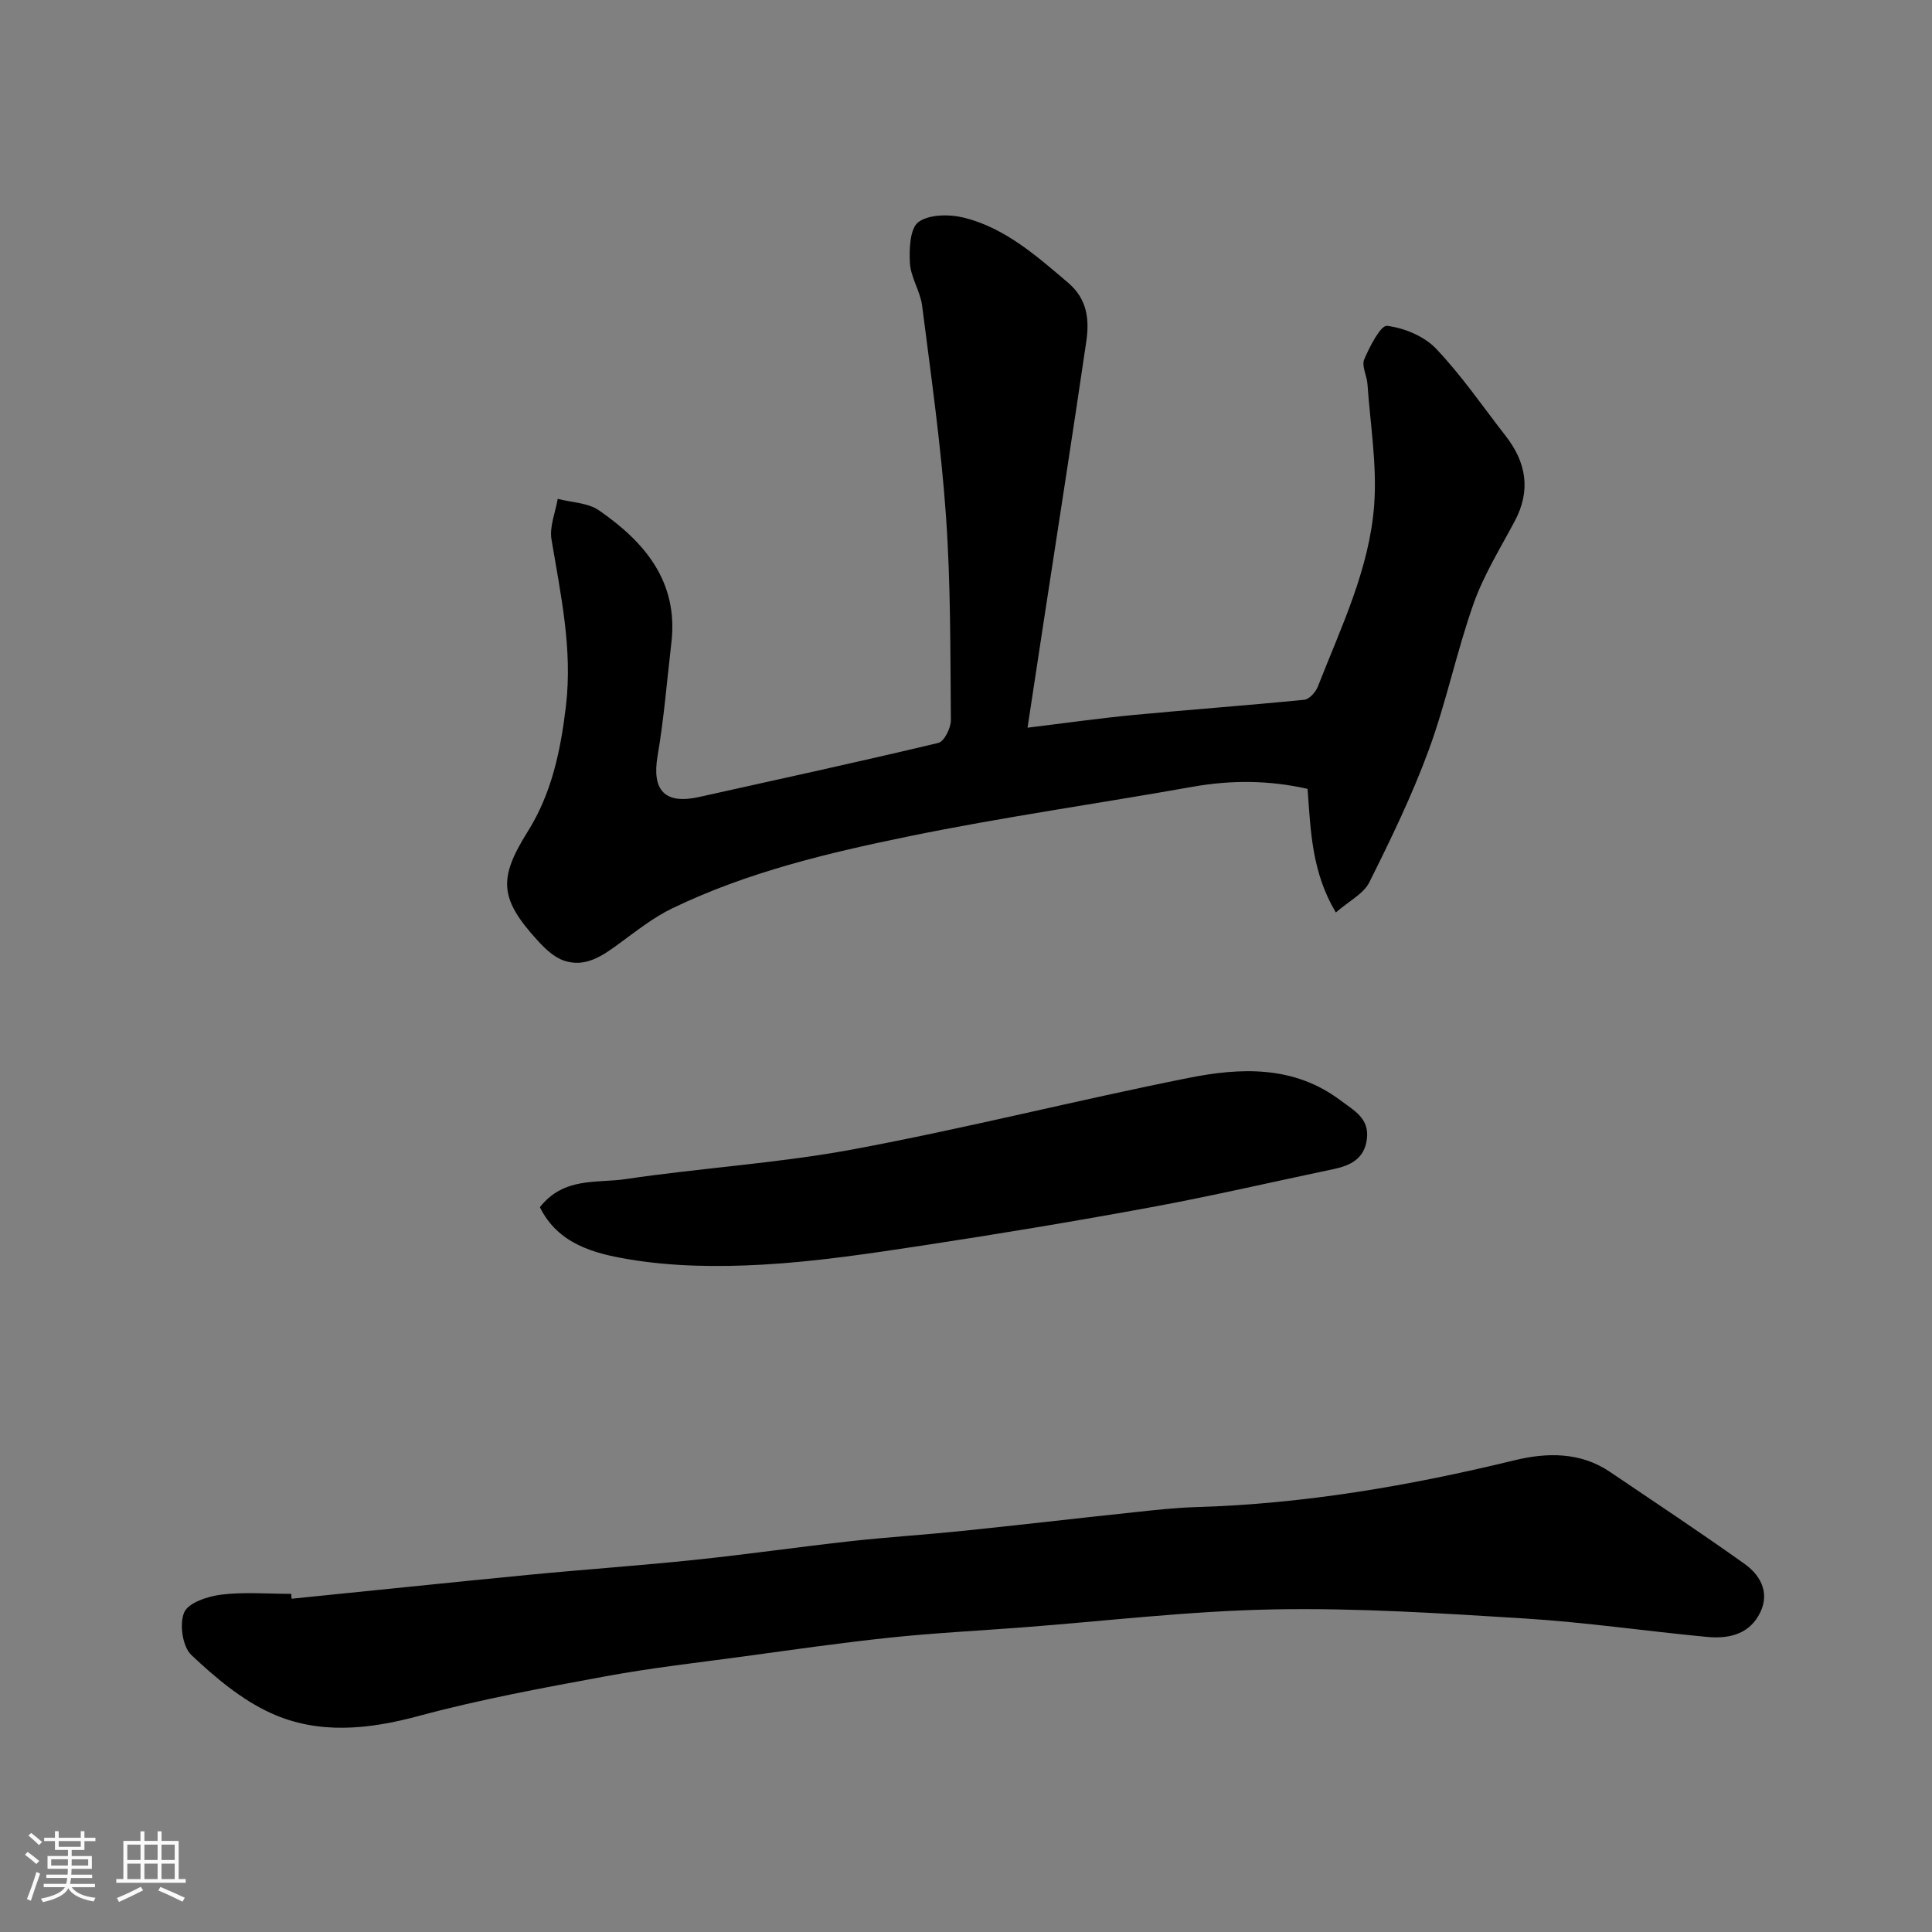 <svg enable-background="new 0 0 400 400" viewBox="0 0 400 400" xmlns="http://www.w3.org/2000/svg"><rect x="0" y="0" width="400" height="400" fill="#808080" stroke="none"/><path d="m5.17 384 .55-.58c.85.61 1.65 1.24 2.4 1.87l-.59.64c-.83-.73-1.62-1.38-2.36-1.93m1.22 9.53-.82-.34c.71-1.76 1.37-3.64 1.98-5.63.24.13.5.25.76.36-.6 1.67-1.24 3.54-1.92 5.61m-.5-13.5.57-.54c.56.44 1.31 1.06 2.26 1.87l-.64.64c-.68-.66-1.41-1.32-2.19-1.97m3.25.46h2.24v-1.36h.77v1.36h4.57v-1.36h.76v1.36h2.28v.69h-2.28v1.84h-2.64v1.26h4.18v2.64h-4.21c0 .45-.02.86-.05 1.21h4.32v.69h-4.38c-.04.34-.1.75-.19 1.22h5.15v.69h-4.82c.87 1.19 2.51 1.92 4.93 2.19-.17.31-.3.57-.37.76-2.77-.49-4.52-1.41-5.26-2.76-.56 1.26-2.3 2.23-5.24 2.9-.12-.24-.26-.48-.43-.72 2.73-.55 4.38-1.34 4.96-2.38h-4.38v-.69h4.65c.1-.38.17-.79.21-1.22h-4.32v-.69h4.4c.03-.34.05-.75.05-1.21h-4.2v-2.64h4.23v-1.26h-2.69v-1.84h-2.24zm1.46 4.46v1.29h3.45c.01-.4.02-.57.01-.53v-.32-.45h-3.46zm1.55-2.59h4.57v-1.19h-4.57zm6.11 2.59h-3.42v.77c-.01.19-.01.37-.02.53h3.44z" fill="#fafafa"/><path d="m32.63 379.16h.82v1.98h3.54v7.89h1.46v.78h-14.37v-.78h1.46v-7.89h3.54v-1.98h.82v1.98h2.73zm-3.49 11.48.5.73c-1.61.82-3.28 1.63-5 2.41-.13-.27-.28-.55-.44-.82 1.75-.72 3.4-1.49 4.94-2.32m-2.78-5.55h2.73v-3.18h-2.73zm0 3.95h2.73v-3.2h-2.73zm3.54-3.95h2.73v-3.18h-2.73zm0 3.95h2.73v-3.2h-2.73zm7.89 4.68c-1.84-.92-3.51-1.7-5.02-2.32l.45-.73c1.89.8 3.57 1.55 5.04 2.23zm-1.62-11.81h-2.73v3.18h2.73zm-2.73 7.13h2.73v-3.2h-2.73z" fill="#fafafa"/><g fill="#000001"><path d="m212.74 150.66c7.98-.97 14.94-1.96 21.92-2.63 11.79-1.12 23.6-1.98 35.38-3.15 1.04-.1 2.37-1.6 2.81-2.74 4.79-12.26 10.68-24.32 11.66-37.6.61-8.26-.81-16.67-1.39-25.01-.12-1.74-1.25-3.77-.67-5.13 1.13-2.65 3.41-7.1 4.74-6.94 3.58.45 7.7 2.16 10.15 4.75 5.28 5.55 9.65 11.96 14.38 18.03 4.29 5.5 5.28 11.3 1.88 17.68-2.99 5.61-6.4 11.1-8.51 17.05-3.51 9.92-5.63 20.34-9.25 30.22-3.45 9.41-7.85 18.49-12.33 27.47-1.19 2.39-4.21 3.88-6.94 6.26-4.97-8.33-5.21-16.81-5.85-25.59-7.83-1.79-15.73-1.87-23.77-.44-19.6 3.49-39.34 6.27-58.82 10.27-16.71 3.43-33.41 7.4-48.92 14.89-3.92 1.89-7.44 4.68-10.98 7.28-3.47 2.54-7.02 5.07-11.48 3.55-2.04-.69-3.89-2.46-5.41-4.12-7.97-8.72-8.17-12.88-2.07-22.61 4.95-7.9 6.8-16.71 7.9-25.96 1.4-11.84-1.09-23.07-2.99-34.51-.44-2.65.81-5.59 1.29-8.4 2.88.76 6.25.8 8.55 2.39 9.48 6.56 16.46 14.76 14.98 27.42-.91 7.8-1.53 15.66-2.85 23.39-1.23 7.15 1.47 10.12 8.59 8.53 16.53-3.68 33.08-7.27 49.54-11.2 1.21-.29 2.61-3.11 2.59-4.75-.12-14.1-.03-28.24-1.02-42.29-1.02-14.53-3.09-28.99-4.93-43.45-.38-3.01-2.35-5.85-2.53-8.83-.18-2.92.01-7.27 1.79-8.54 2.27-1.62 6.51-1.62 9.53-.85 8.46 2.16 14.89 7.88 21.41 13.42 4.01 3.4 4.44 7.65 3.79 12.14-2.87 19.56-5.93 39.09-8.92 58.64-1.08 7.05-2.15 14.11-3.25 21.36z"/><path d="m60.38 331c16.37-1.65 32.73-3.36 49.1-4.95 11.46-1.11 22.94-1.9 34.39-3.1 10.75-1.12 21.46-2.67 32.2-3.86 7.68-.85 15.4-1.33 23.09-2.12 11.91-1.23 23.8-2.62 35.7-3.88 4.26-.45 8.52-.94 12.8-1.06 22.36-.66 44.23-4.42 65.93-9.7 6.61-1.61 13.59-1.76 19.74 2.41 9.31 6.3 18.7 12.51 27.85 19.04 3.63 2.59 5.42 6.46 2.86 10.8-2.35 3.99-6.5 4.72-10.68 4.32-12.57-1.19-25.1-3.03-37.69-3.81-17.34-1.08-34.74-2.21-52.09-1.88-17.42.33-34.81 2.43-52.21 3.75-9.03.68-18.09 1.14-27.09 2.09-10.09 1.06-20.14 2.51-30.19 3.88-9.56 1.3-19.17 2.37-28.65 4.12-12.97 2.39-25.99 4.78-38.7 8.21-10.47 2.83-20.8 3.89-30.61-.56-6.11-2.77-11.58-7.4-16.52-12.06-1.82-1.72-2.51-6.44-1.47-8.82.87-2.01 4.89-3.32 7.68-3.67 4.76-.58 9.64-.16 14.48-.16.01.35.05.68.08 1.01z"/><path d="m111.78 249.93c4.97-6.3 11.79-4.93 17.68-5.8 15.7-2.33 31.64-3.28 47.22-6.18 23.19-4.32 46.11-10.13 69.25-14.75 10.85-2.17 21.88-2.69 31.62 4.63 2.8 2.11 5.97 3.69 5.45 7.96-.49 4.1-3.37 5.52-6.91 6.26-12.58 2.64-25.11 5.56-37.75 7.89-15.72 2.91-31.51 5.52-47.32 7.93-11.01 1.67-22.07 3.34-33.16 3.96-9.25.52-18.73.41-27.82-1.13-6.88-1.17-14.5-3.08-18.26-10.77z"/></g></svg>